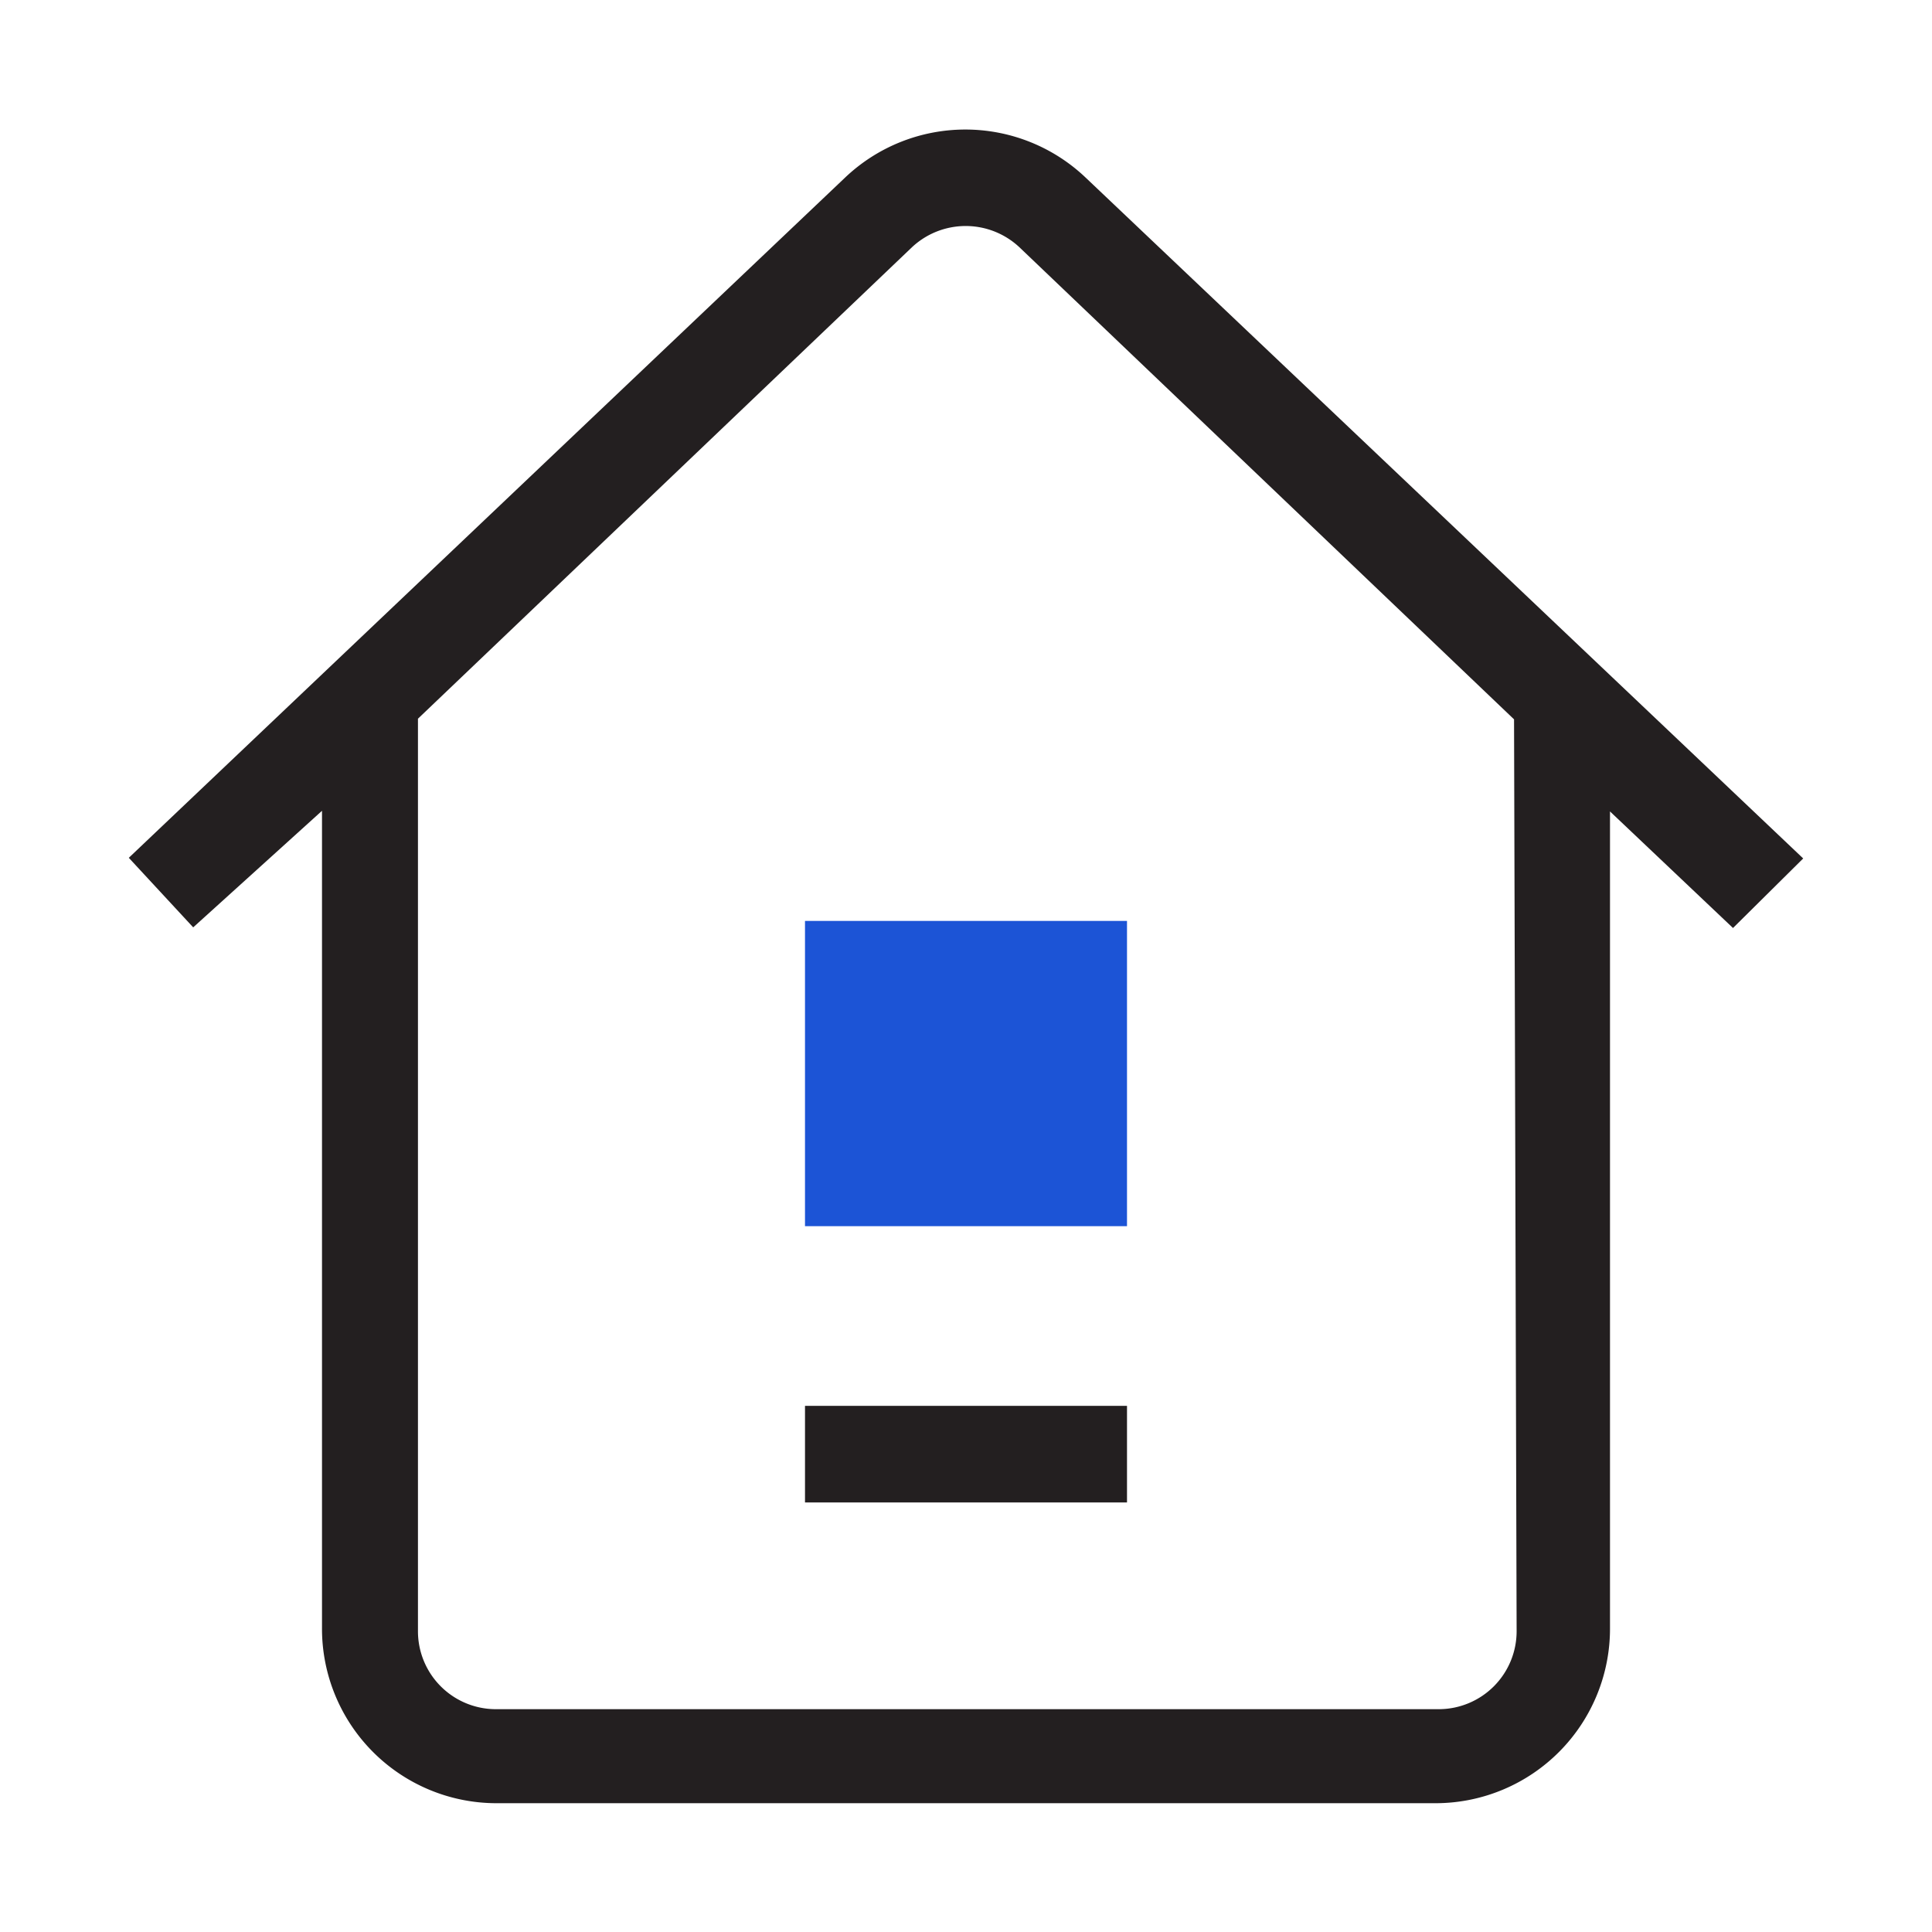 <svg xmlns="http://www.w3.org/2000/svg" viewBox="0 0 30 30" xmlns:v="https://vecta.io/nano"><path d="M28 13.33L16.86 2.76a2.71 2.71 0 0 0-3.74 0L2 13.32l1 1.08 2-1.81v12.69A2.71 2.71 0 0 0 7.69 28h14.62A2.71 2.71 0 0 0 25 25.28V12.6l1.91 1.81zm-4.45 12a1.21 1.21 0 0 1-1.2 1.21H7.69a1.21 1.21 0 0 1-1.2-1.21V11.16l7.67-7.32a1.22 1.22 0 0 1 1.67 0l7.68 7.33z" fill="#231f20"/><path d="M17.5 14.3v4.74h-5V14.3" fill="#1c54d6"/><path d="M12.5 21.83h5v1.5h-5z" fill="#231f20"/></svg>